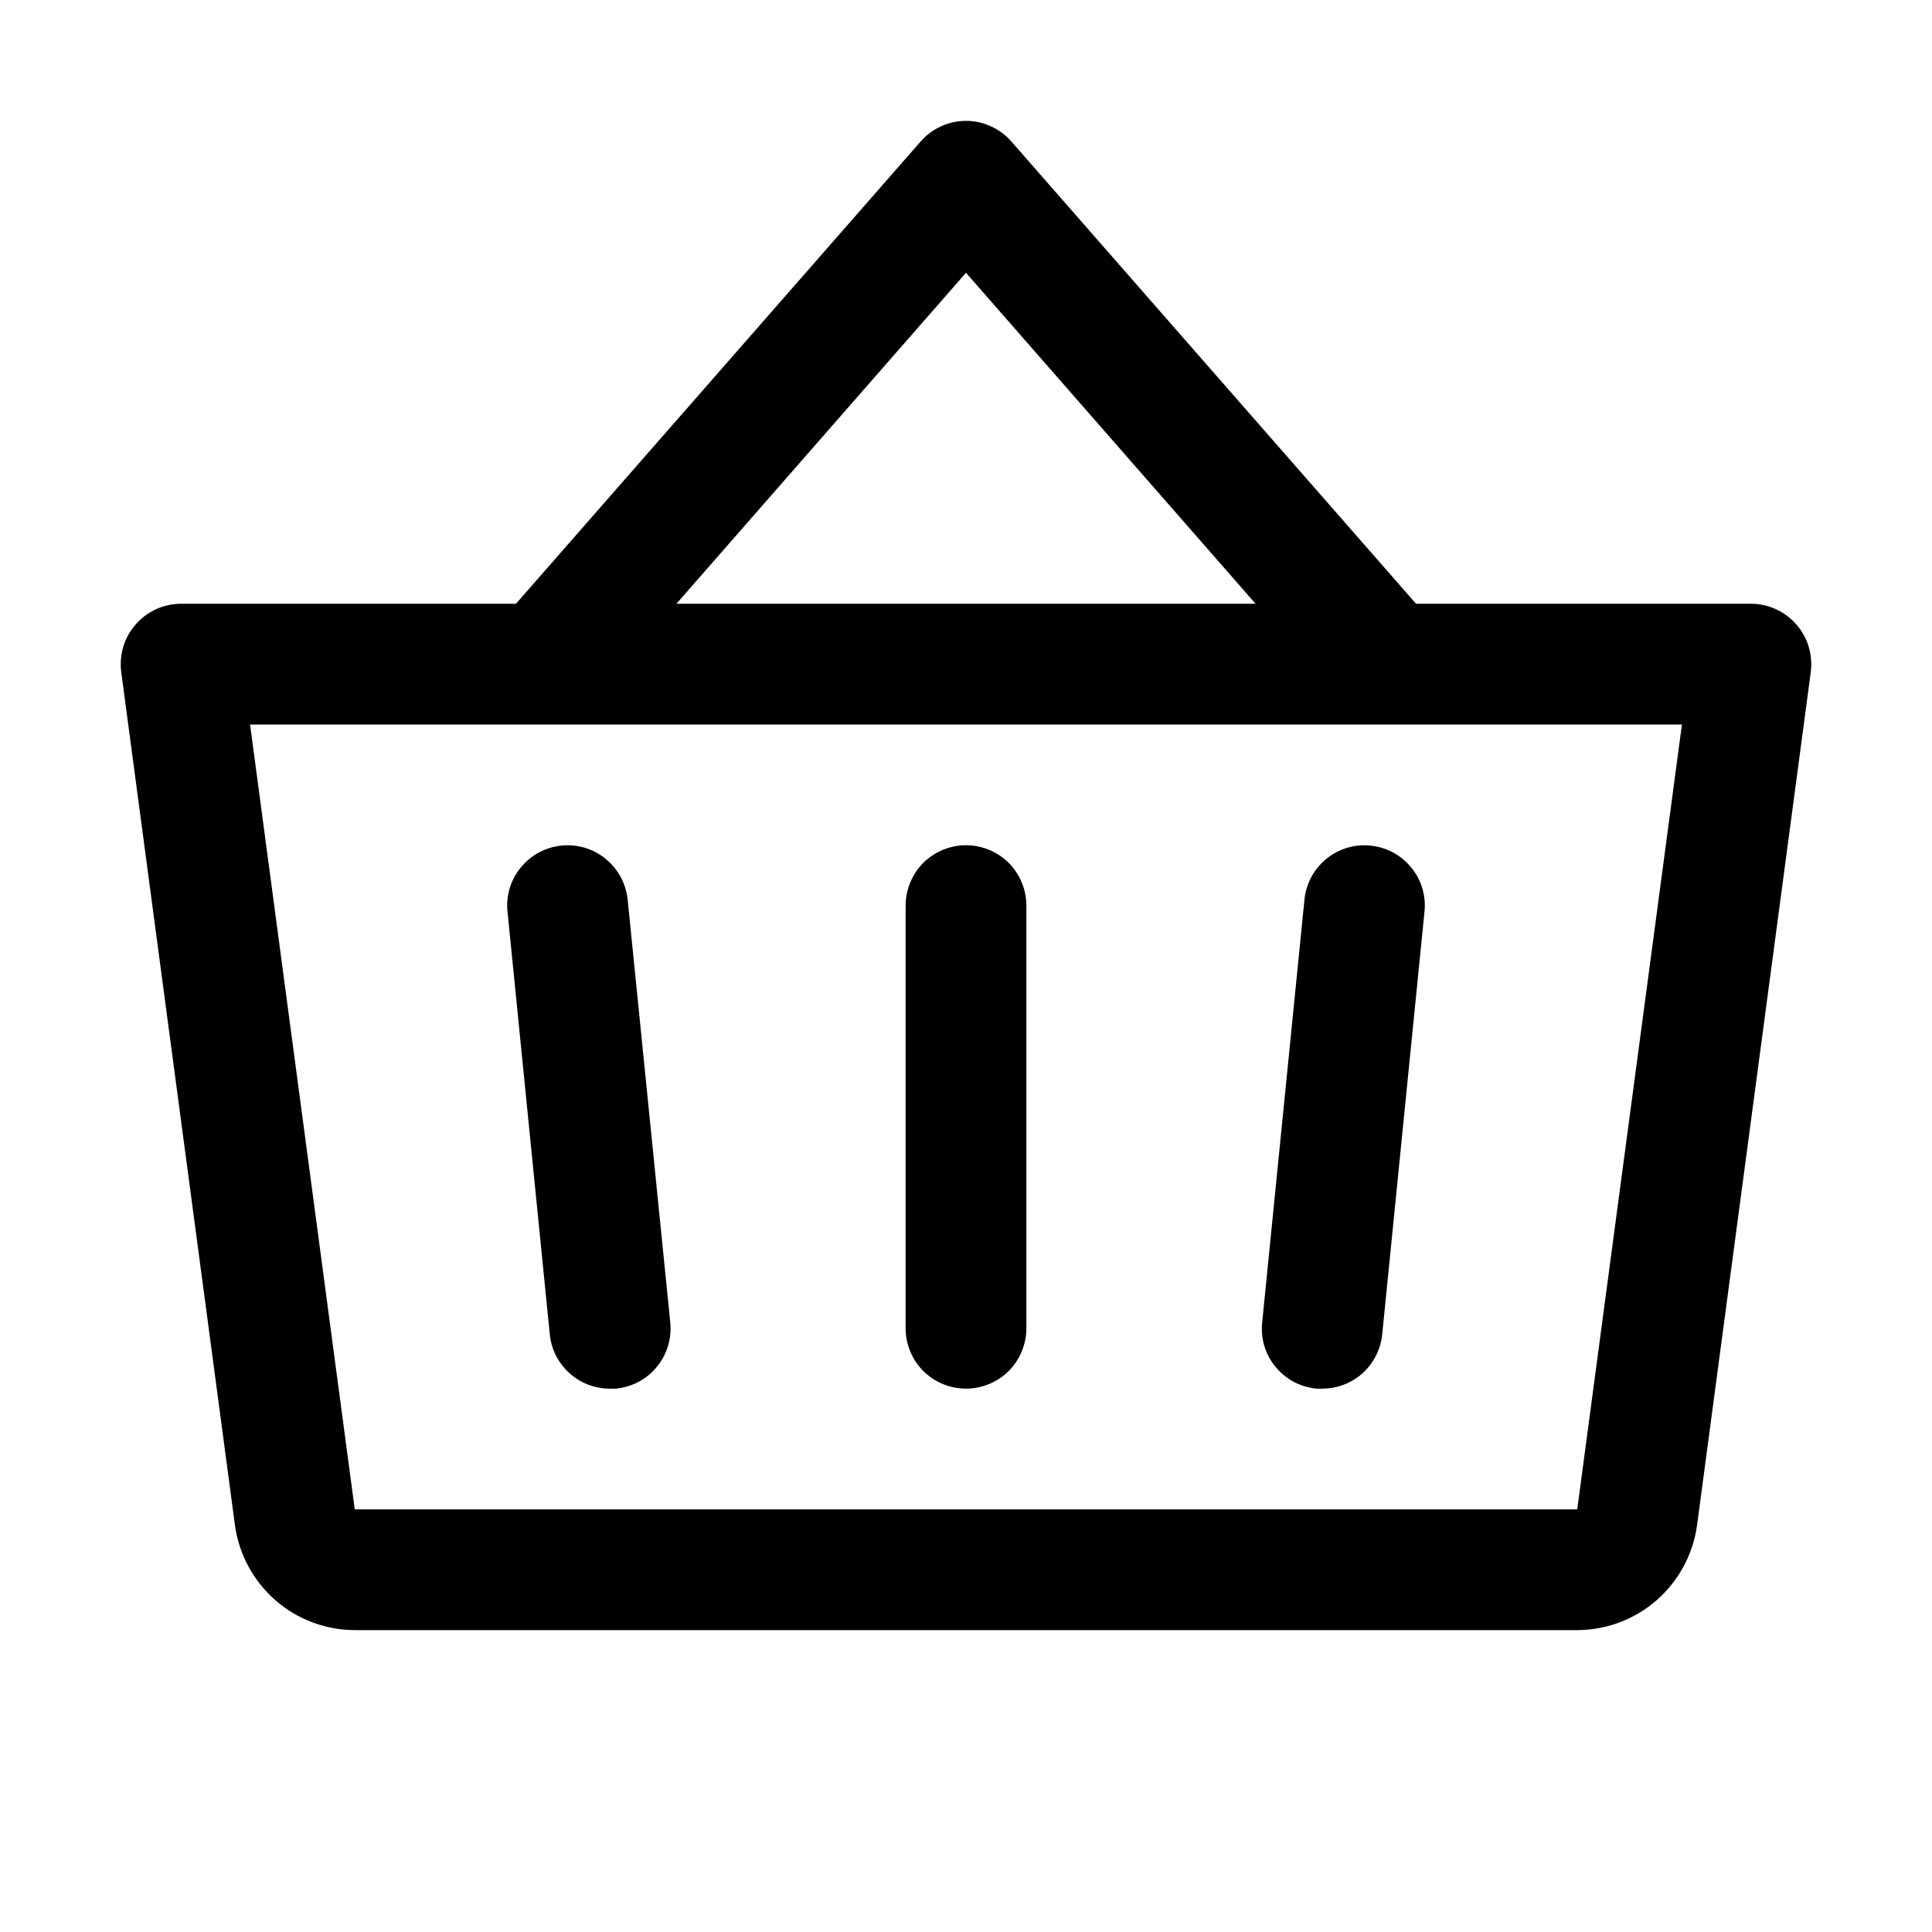 <?xml version="1.0" encoding="UTF-8"?> <svg xmlns="http://www.w3.org/2000/svg" width="16" height="16" viewBox="0 0 16 16" fill="none"><path d="M8.5 7.5V11C8.5 11.133 8.447 11.26 8.354 11.354C8.26 11.447 8.133 11.5 8 11.5C7.867 11.5 7.74 11.447 7.646 11.354C7.553 11.26 7.5 11.133 7.5 11V7.5C7.5 7.367 7.553 7.24 7.646 7.146C7.74 7.053 7.867 7 8 7C8.133 7 8.26 7.053 8.354 7.146C8.447 7.24 8.5 7.367 8.5 7.5ZM10.803 7.45L10.453 10.95C10.446 11.015 10.452 11.082 10.47 11.145C10.489 11.208 10.52 11.267 10.562 11.318C10.604 11.369 10.655 11.412 10.713 11.443C10.771 11.474 10.835 11.493 10.9 11.5C10.917 11.501 10.934 11.501 10.951 11.5C11.075 11.5 11.194 11.454 11.286 11.371C11.377 11.287 11.435 11.173 11.447 11.05L11.797 7.55C11.811 7.418 11.771 7.286 11.687 7.184C11.603 7.081 11.482 7.016 11.35 7.003C11.218 6.989 11.086 7.029 10.984 7.113C10.881 7.197 10.816 7.318 10.803 7.45ZM5.198 7.45C5.184 7.318 5.119 7.197 5.016 7.113C4.914 7.029 4.782 6.989 4.65 7.003C4.518 7.016 4.397 7.081 4.313 7.184C4.229 7.286 4.189 7.418 4.203 7.55L4.553 11.05C4.565 11.174 4.623 11.288 4.716 11.372C4.808 11.455 4.928 11.501 5.053 11.5C5.069 11.501 5.086 11.501 5.103 11.5C5.168 11.493 5.232 11.474 5.29 11.443C5.348 11.412 5.399 11.37 5.44 11.319C5.482 11.268 5.513 11.21 5.532 11.147C5.551 11.084 5.557 11.018 5.551 10.953L5.198 7.45ZM14.996 5.566L14.054 12.633C14.021 12.872 13.902 13.092 13.72 13.252C13.538 13.411 13.305 13.499 13.062 13.5H2.938C2.695 13.499 2.462 13.411 2.28 13.252C2.098 13.092 1.979 12.872 1.946 12.633L1.004 5.566C0.995 5.496 1.001 5.424 1.021 5.356C1.042 5.287 1.077 5.224 1.124 5.171C1.171 5.117 1.229 5.074 1.293 5.045C1.358 5.015 1.429 5 1.5 5H4.273L7.625 1.171C7.672 1.117 7.73 1.075 7.794 1.046C7.859 1.016 7.929 1.001 8 1.001C8.071 1.001 8.141 1.016 8.206 1.046C8.27 1.075 8.328 1.117 8.375 1.171L11.727 5H14.5C14.571 5 14.642 5.015 14.707 5.045C14.771 5.074 14.829 5.117 14.876 5.171C14.923 5.224 14.958 5.287 14.979 5.356C14.999 5.424 15.005 5.496 14.996 5.566ZM5.602 5H10.398L8 2.259L5.602 5ZM13.929 6H2.071L2.938 12.5H13.062L13.929 6Z" fill="black"></path></svg> 